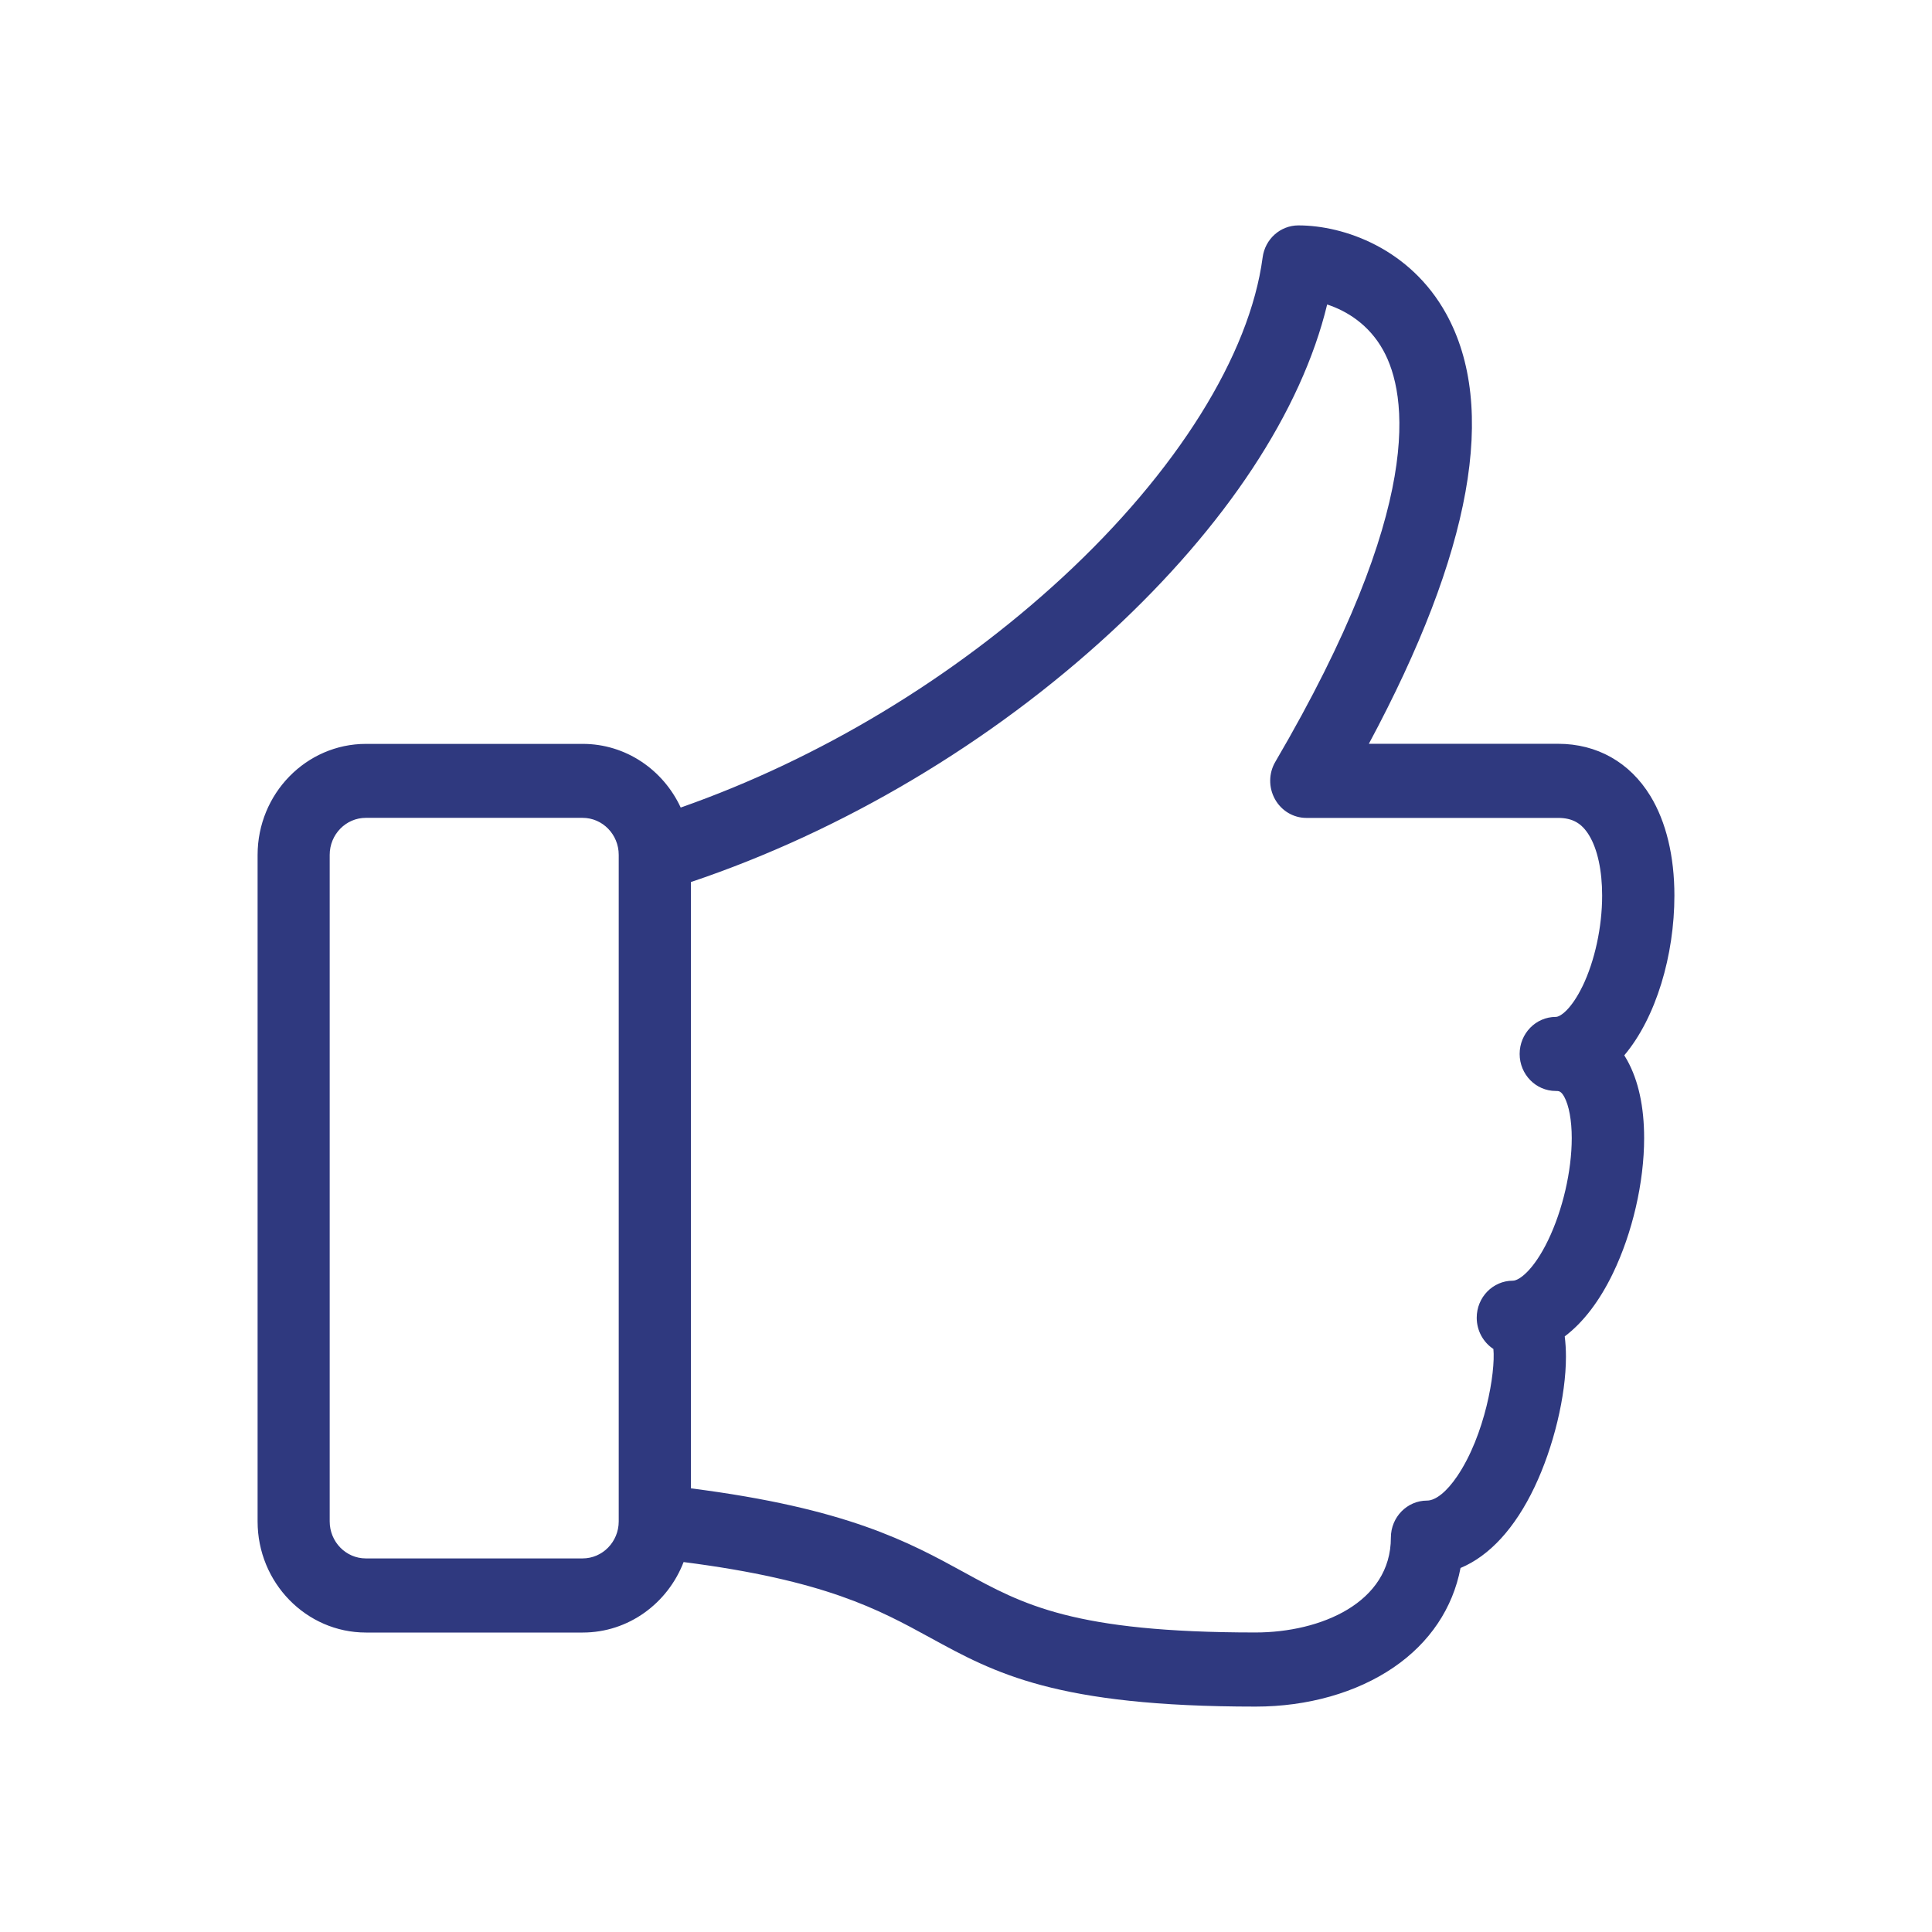 <svg width="60" height="60" viewBox="0 0 60 60" fill="none" xmlns="http://www.w3.org/2000/svg">
<path d="M50.441 32.777C51.434 31.602 52 29.661 52 27.812C52 26.59 51.742 25.521 51.253 24.718C50.615 23.674 49.597 23.099 48.385 23.099H42.511C45.708 17.14 46.516 12.651 44.912 9.744C43.792 7.718 41.741 7 40.323 7C39.762 7 39.286 7.425 39.212 7.996C38.81 11.029 36.547 14.649 33.001 17.927C29.604 21.066 25.43 23.575 21.14 25.079C20.599 23.911 19.439 23.102 18.097 23.102H11.366C9.51 23.102 8 24.649 8 26.551V47.25C8 49.152 9.51 50.7 11.366 50.7H18.097C19.52 50.7 20.736 49.792 21.23 48.511C25.63 49.076 27.286 49.983 28.89 50.861C30.899 51.96 32.792 53 38.995 53C40.61 53 42.132 52.568 43.28 51.783C44.402 51.017 45.12 49.941 45.358 48.695C46.254 48.322 47.048 47.462 47.656 46.183C48.248 44.939 48.632 43.35 48.632 42.133C48.632 41.905 48.618 41.696 48.594 41.503C49.161 41.075 49.671 40.415 50.09 39.546C50.696 38.292 51.06 36.721 51.06 35.346C51.06 34.371 50.883 33.559 50.535 32.929C50.506 32.878 50.476 32.828 50.447 32.779L50.441 32.777ZM18.093 48.398H11.361C10.742 48.398 10.239 47.883 10.239 47.248V26.549C10.239 25.914 10.742 25.399 11.361 25.399H18.093C18.712 25.399 19.215 25.914 19.215 26.549V47.246V47.248C19.215 47.883 18.712 48.398 18.093 48.398ZM49.146 30.629C48.807 31.328 48.464 31.581 48.316 31.581C47.696 31.581 47.194 32.096 47.194 32.731C47.194 33.366 47.696 33.881 48.316 33.881C48.41 33.881 48.477 33.881 48.578 34.06C48.726 34.33 48.812 34.796 48.812 35.344C48.812 36.367 48.529 37.584 48.075 38.522C47.631 39.44 47.18 39.773 46.983 39.773C46.363 39.773 45.861 40.288 45.861 40.923C45.861 41.33 46.067 41.689 46.379 41.894C46.449 42.623 46.117 44.573 45.255 45.845C44.93 46.326 44.586 46.602 44.317 46.602C43.698 46.602 43.195 47.117 43.195 47.752C43.195 49.776 41.014 50.698 38.988 50.698C33.349 50.698 31.769 49.833 29.941 48.83C28.231 47.894 26.31 46.841 21.456 46.222V27.393C26.171 25.808 30.773 23.076 34.498 19.636C38.072 16.333 40.419 12.764 41.216 9.456C41.826 9.656 42.515 10.079 42.957 10.878C43.707 12.235 44.268 15.698 39.607 23.658C39.398 24.012 39.394 24.456 39.594 24.817C39.793 25.178 40.166 25.401 40.57 25.401H48.385C48.832 25.401 49.119 25.562 49.35 25.94C49.612 26.37 49.756 27.037 49.756 27.814C49.756 28.789 49.527 29.843 49.146 30.631V30.629Z" fill="#2F397F"/>
</svg>
